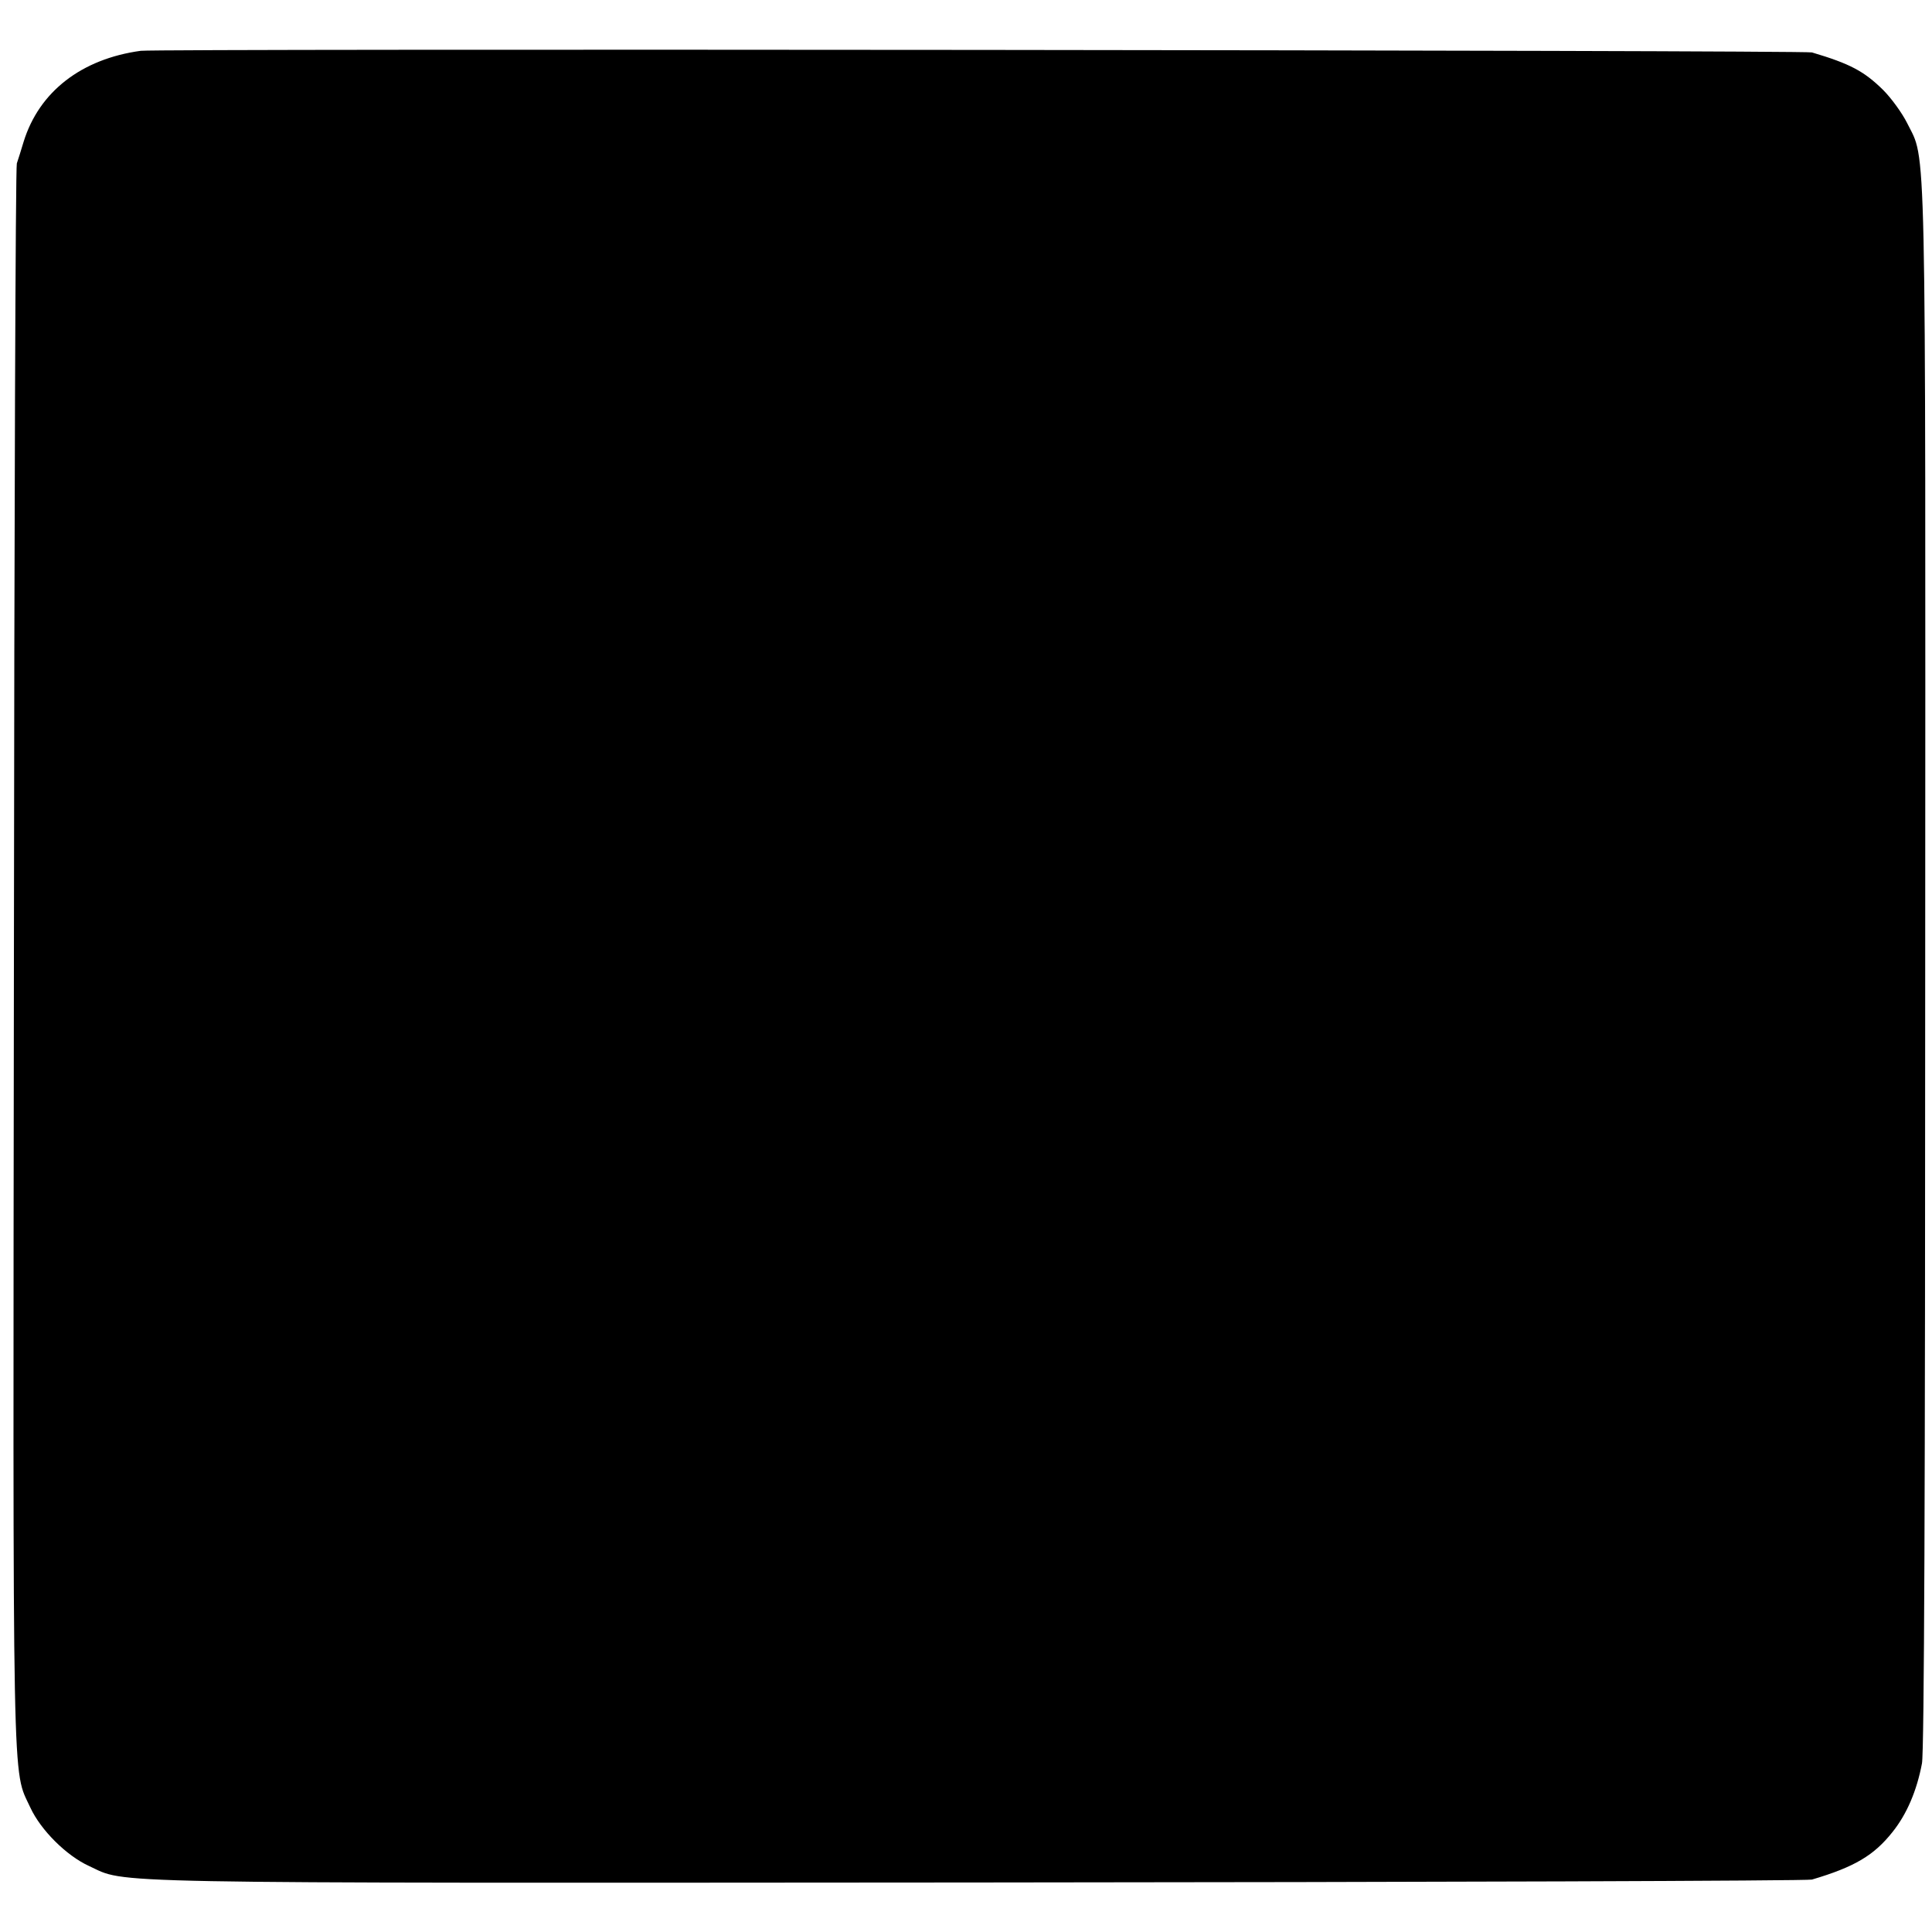 <?xml version="1.0" standalone="no"?>
<!DOCTYPE svg PUBLIC "-//W3C//DTD SVG 20010904//EN"
 "http://www.w3.org/TR/2001/REC-SVG-20010904/DTD/svg10.dtd">
<svg version="1.0" xmlns="http://www.w3.org/2000/svg"
 width="597pt" height="597pt" viewBox="0 0 597 597"
 preserveAspectRatio="xMidYMid meet">
<g transform="translate(0,597) scale(0.1,-0.1)"
fill="#000000" stroke="none">
<path d="M435 5813 c-183 -25 -314 -126 -362 -281 -8 -26 -17 -56 -21 -67 -4
-11 -8 -1116 -9 -2455 -3 -2645 -6 -2502 51 -2626 32 -69 111 -148 181 -180
120 -55 -26 -53 2740 -51 1408 1 2571 5 2584 9 132 39 192 75 249 147 44 55
75 127 91 212 7 36 10 857 10 2464 1 2631 4 2483 -56 2605 -15 30 -48 76 -74
102 -59 58 -102 81 -220 116 -25 7 -5110 12 -5164 5z"/>
</g>
</svg>

